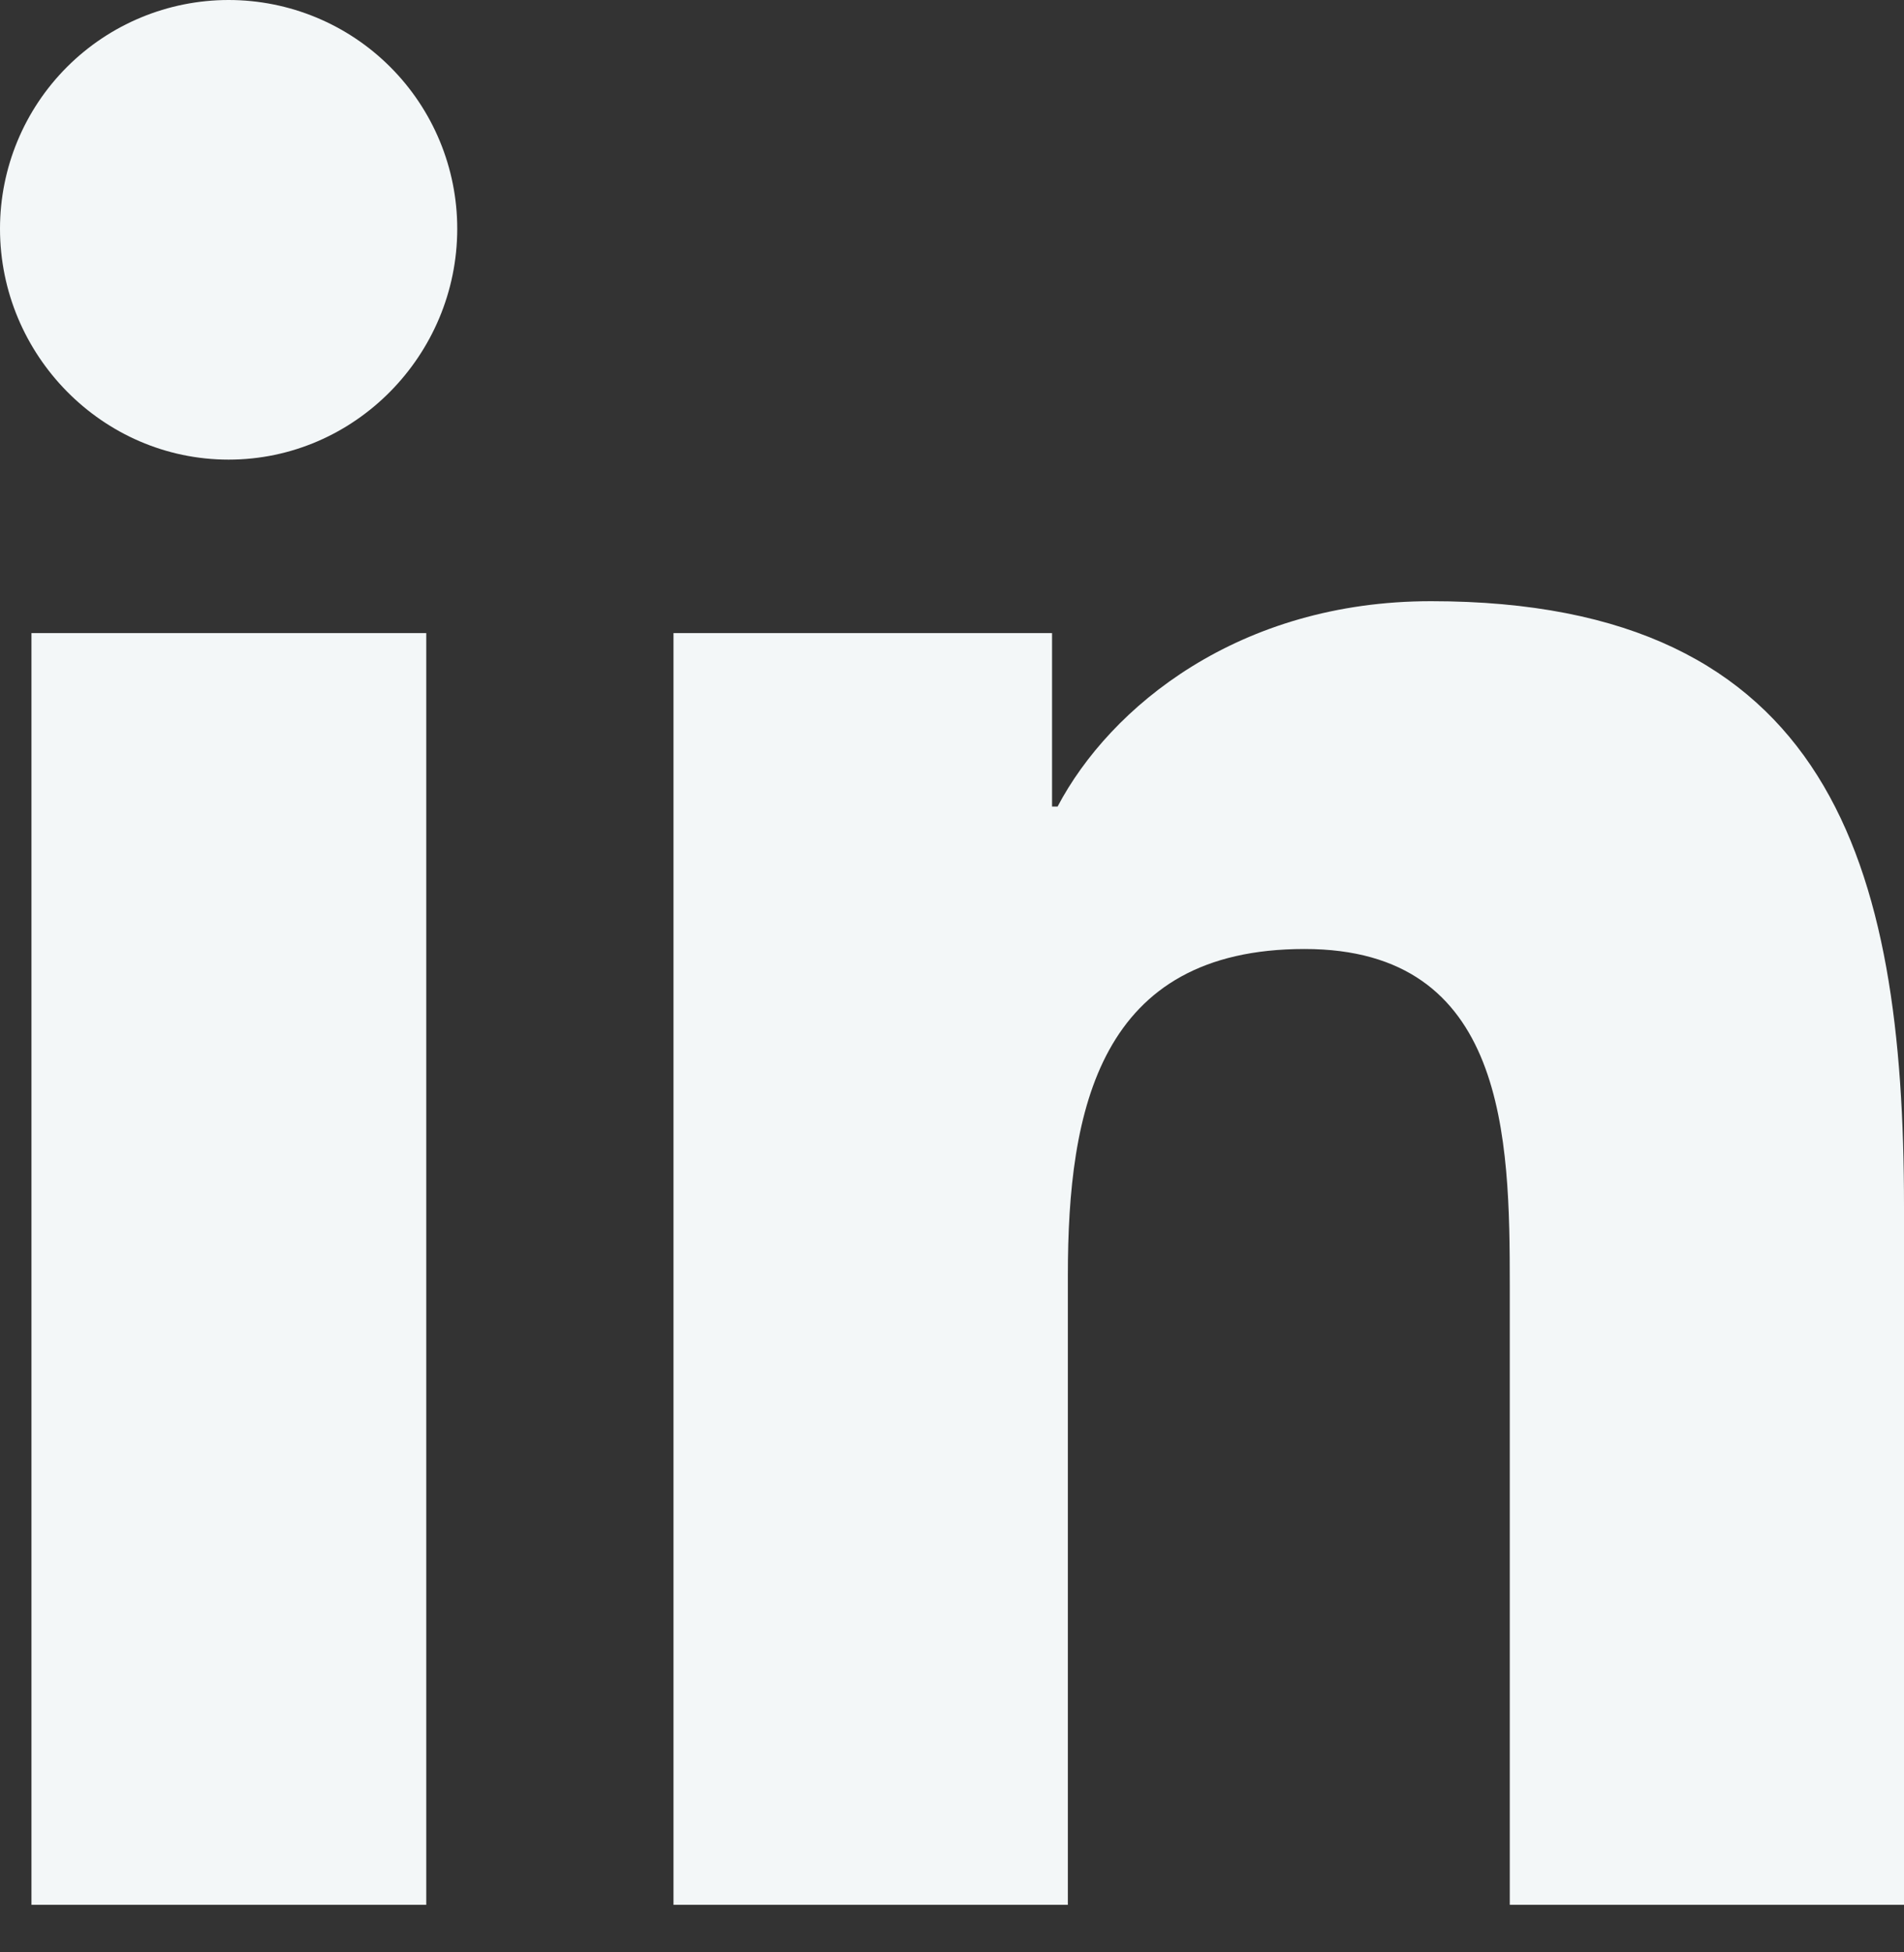 <svg width="40" height="41" viewBox="0 0 40 41" fill="none" xmlns="http://www.w3.org/2000/svg">
<rect x="0" y="0" width="40" height="41" fill="#333333" stroke="none"/>
<path d="M8.955 40.001H0.661V13.295H8.955V40.001ZM4.803 9.652C2.152 9.652 0 7.455 0 4.803C0 3.529 0.506 2.308 1.407 1.407C2.308 0.506 3.529 0 4.803 0C6.077 0 7.299 0.506 8.199 1.407C9.1 2.308 9.606 3.529 9.606 4.803C9.606 7.455 7.455 9.652 4.803 9.652ZM39.993 40.001H31.718V27.001C31.718 23.902 31.655 19.929 27.407 19.929C23.095 19.929 22.434 23.295 22.434 26.778V40.001H14.149V13.295H22.102V16.938H22.218C23.325 14.839 26.029 12.625 30.064 12.625C38.457 12.625 40 18.152 40 25.331V40.001H39.993Z" fill="#F3F7F8"/>
</svg>
